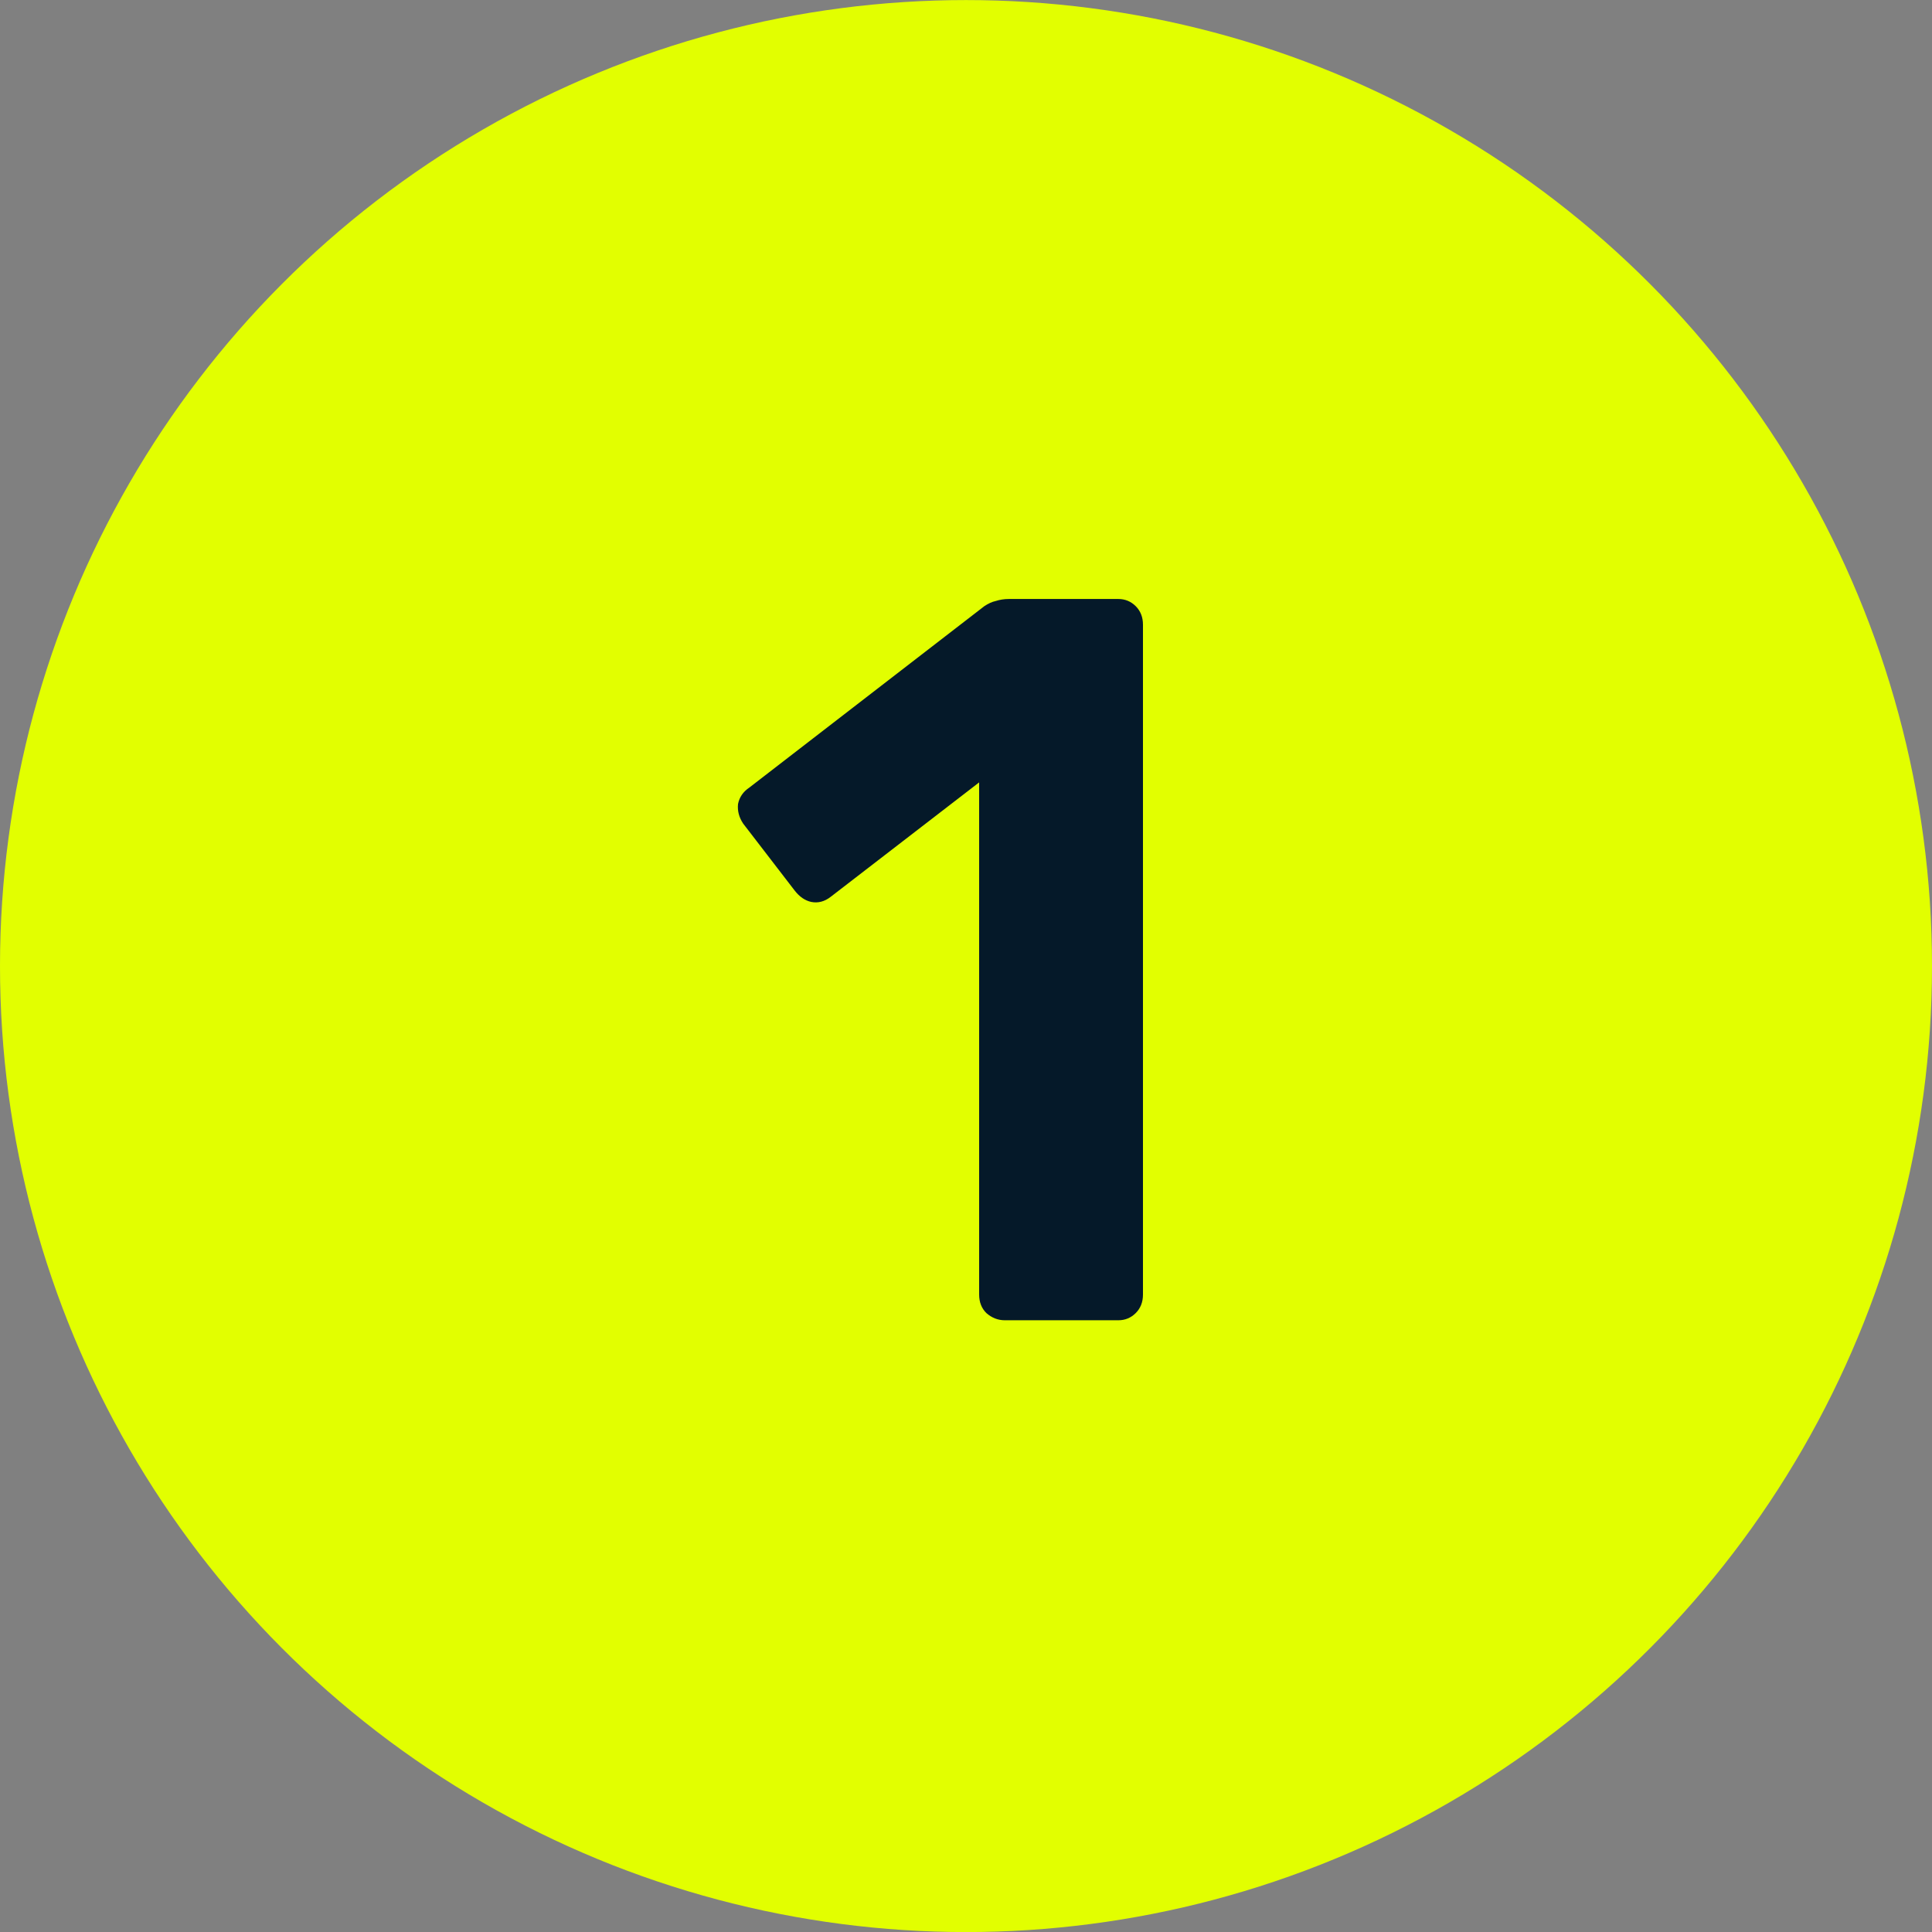 <svg width="60" height="60" viewBox="0 0 60 60" fill="none" xmlns="http://www.w3.org/2000/svg">
<rect x="0" y="0" width="60" height="60" fill="#808080" stroke="none"/>
<circle cx="30" cy="30.002" r="30" fill="#E2FF00"/>
<path d="M31.208 41.002C30.994 41.002 30.802 40.928 30.632 40.778C30.482 40.629 30.408 40.437 30.408 40.202V24.298L25.8 27.85C25.608 28 25.405 28.053 25.192 28.01C25 27.968 24.829 27.85 24.68 27.658L23.08 25.578C22.952 25.386 22.898 25.184 22.92 24.97C22.962 24.757 23.08 24.586 23.272 24.458L30.568 18.826C30.696 18.741 30.813 18.688 30.92 18.666C31.048 18.624 31.186 18.602 31.336 18.602H34.728C34.941 18.602 35.122 18.677 35.272 18.826C35.421 18.976 35.496 19.168 35.496 19.402V40.202C35.496 40.437 35.421 40.629 35.272 40.778C35.122 40.928 34.941 41.002 34.728 41.002H31.208Z" fill="#051929"/>
</svg>
